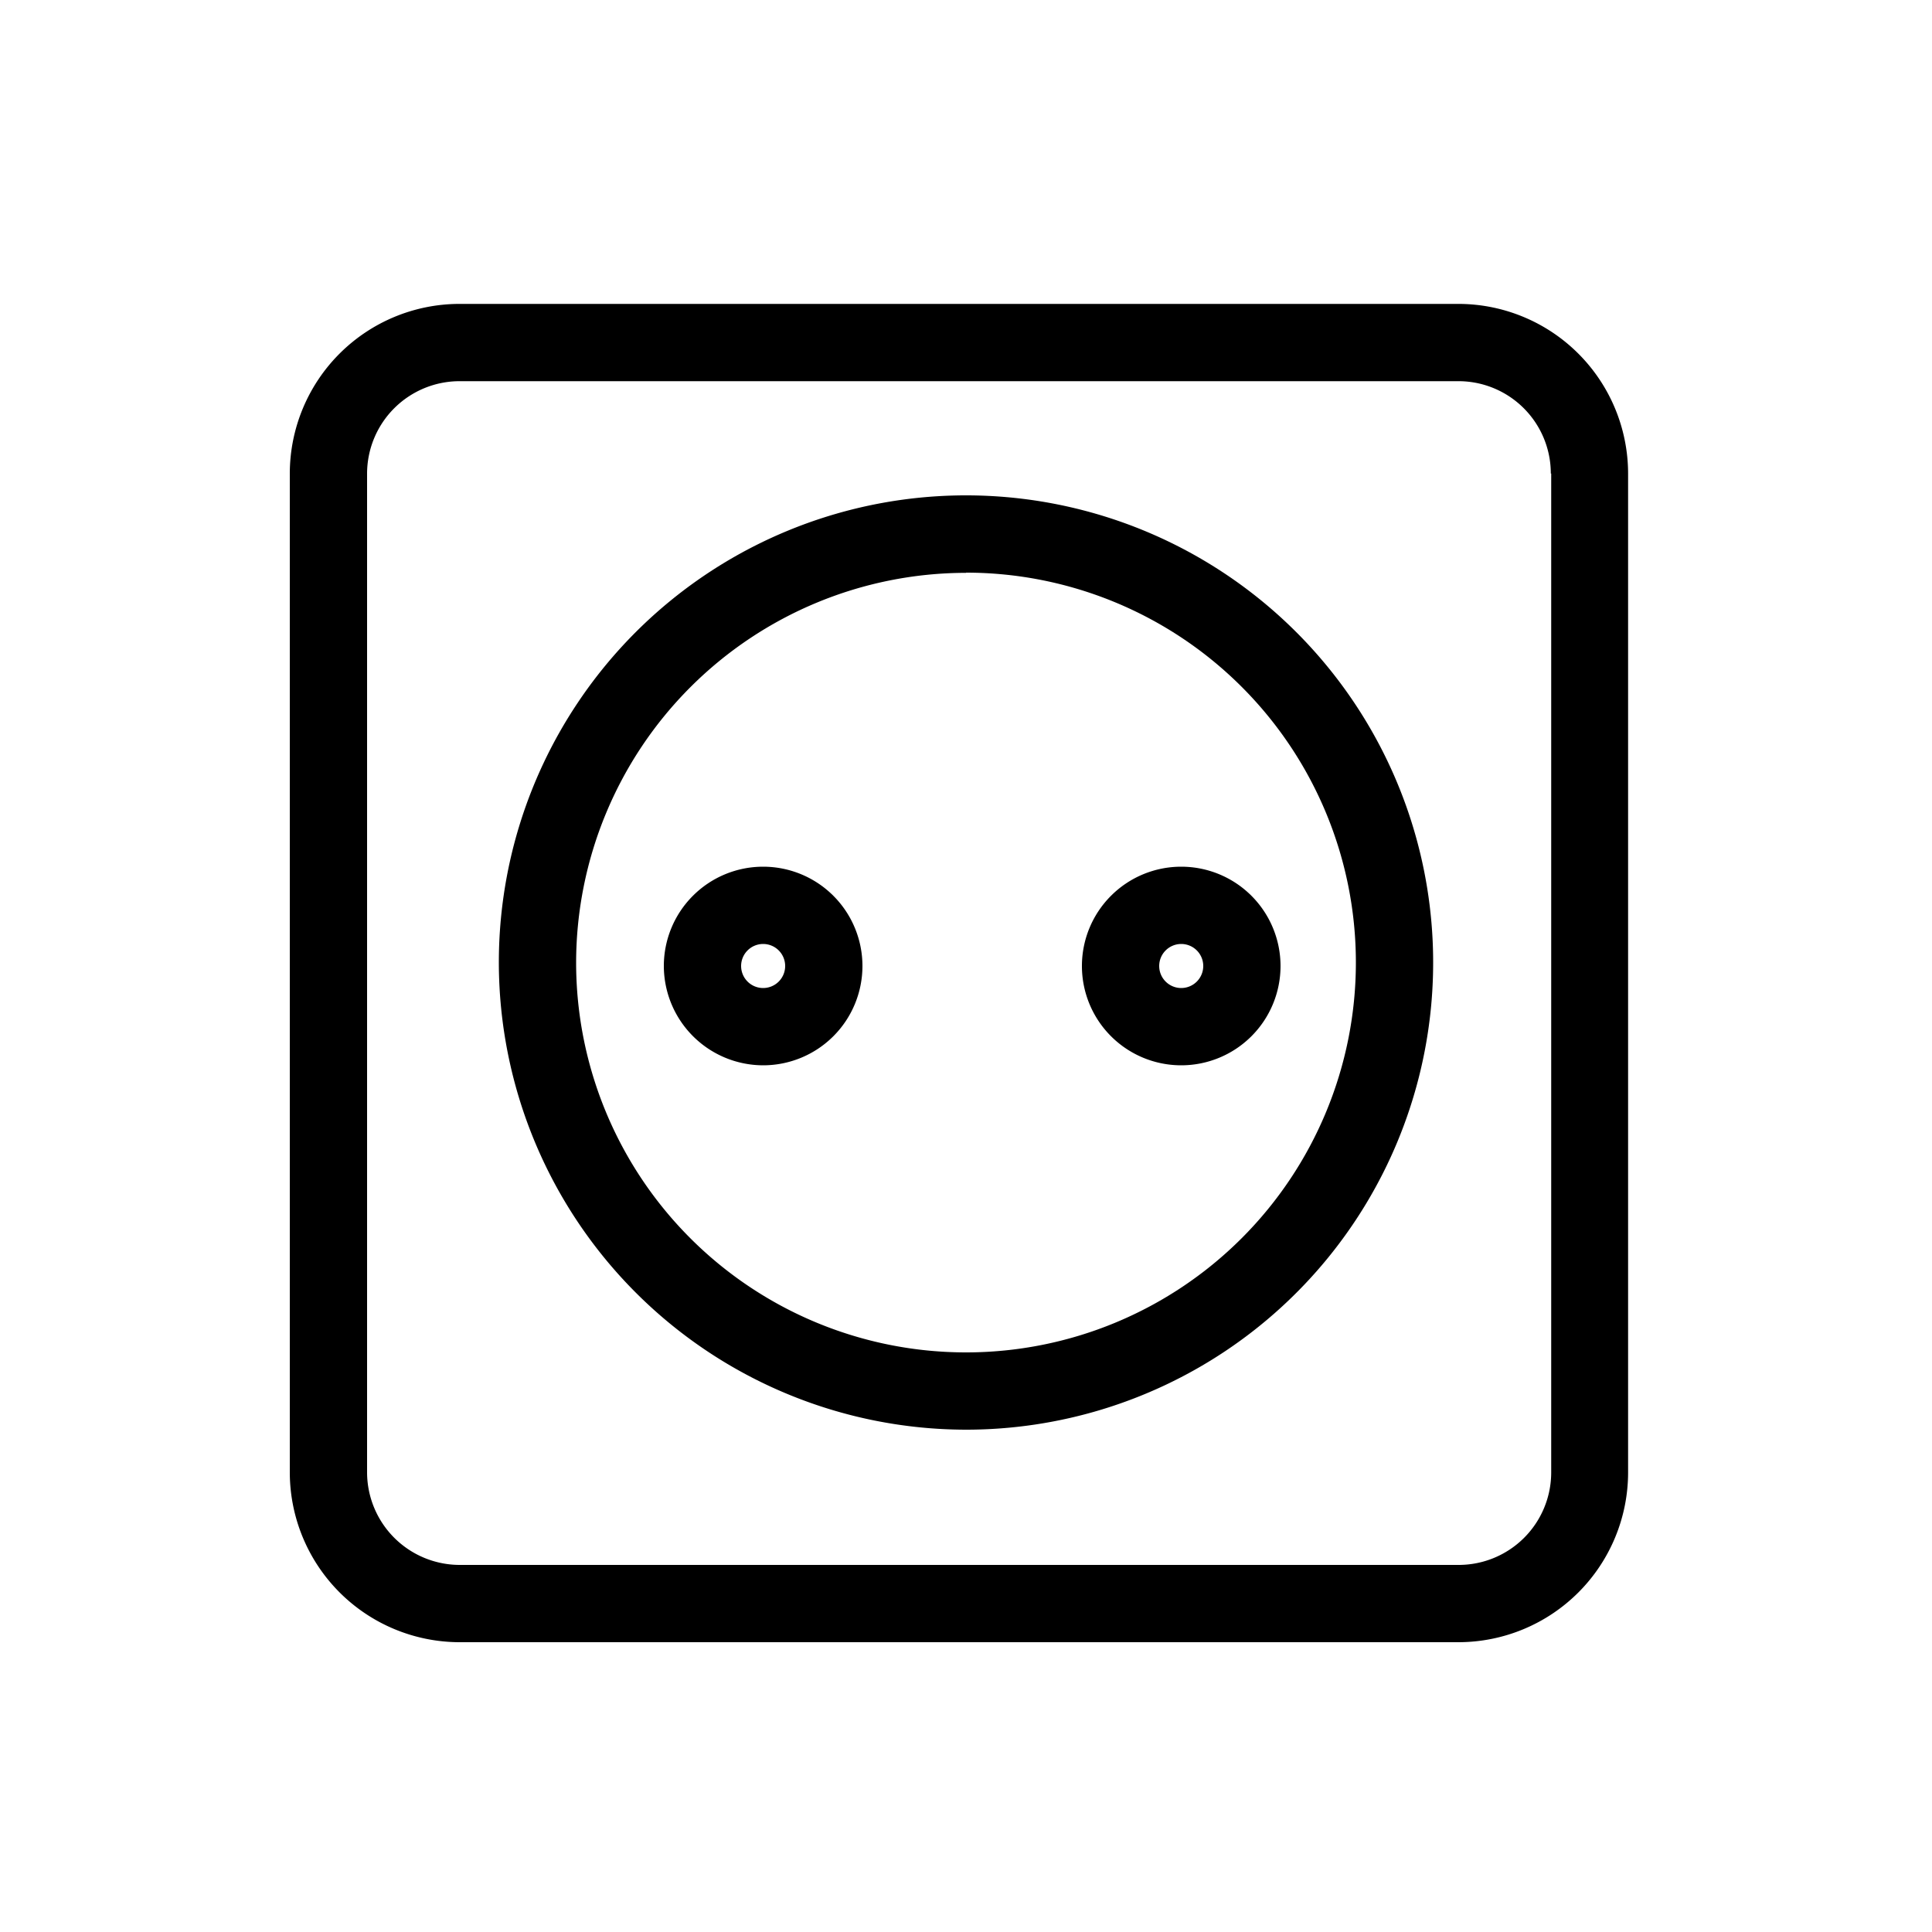 <svg id="Layer_3" data-name="Layer 3" xmlns="http://www.w3.org/2000/svg" viewBox="0 0 100 100"><path d="M15,24.51V76.23A8.8,8.8,0,0,0,23.77,85H75.49a8.79,8.79,0,0,0,8.78-8.79V24.51a8.79,8.79,0,0,0-8.78-8.78H23.77A8.79,8.79,0,0,0,15,24.51Zm65.29,0V76.23A4.79,4.79,0,0,1,75.49,81H23.77A4.8,4.8,0,0,1,19,76.23V24.51a4.79,4.79,0,0,1,4.79-4.78H75.49A4.78,4.78,0,0,1,80.27,24.51Z"/><path d="M50,74A24.18,24.18,0,1,0,25.82,49.83,24.21,24.21,0,0,0,50,74Zm0-44.36A20.18,20.18,0,1,1,29.82,49.83,20.2,20.2,0,0,1,50,29.65Z"/><path d="M39.5,55.14A5.14,5.14,0,1,0,34.36,50,5.15,5.15,0,0,0,39.5,55.14Zm0-6.28A1.14,1.14,0,1,1,38.36,50,1.14,1.14,0,0,1,39.5,48.86Z"/><path d="M61.14,55.14A5.14,5.14,0,1,0,56,50,5.14,5.14,0,0,0,61.14,55.14Zm0-6.28A1.14,1.14,0,1,1,60,50,1.14,1.14,0,0,1,61.14,48.86Z"/></svg>